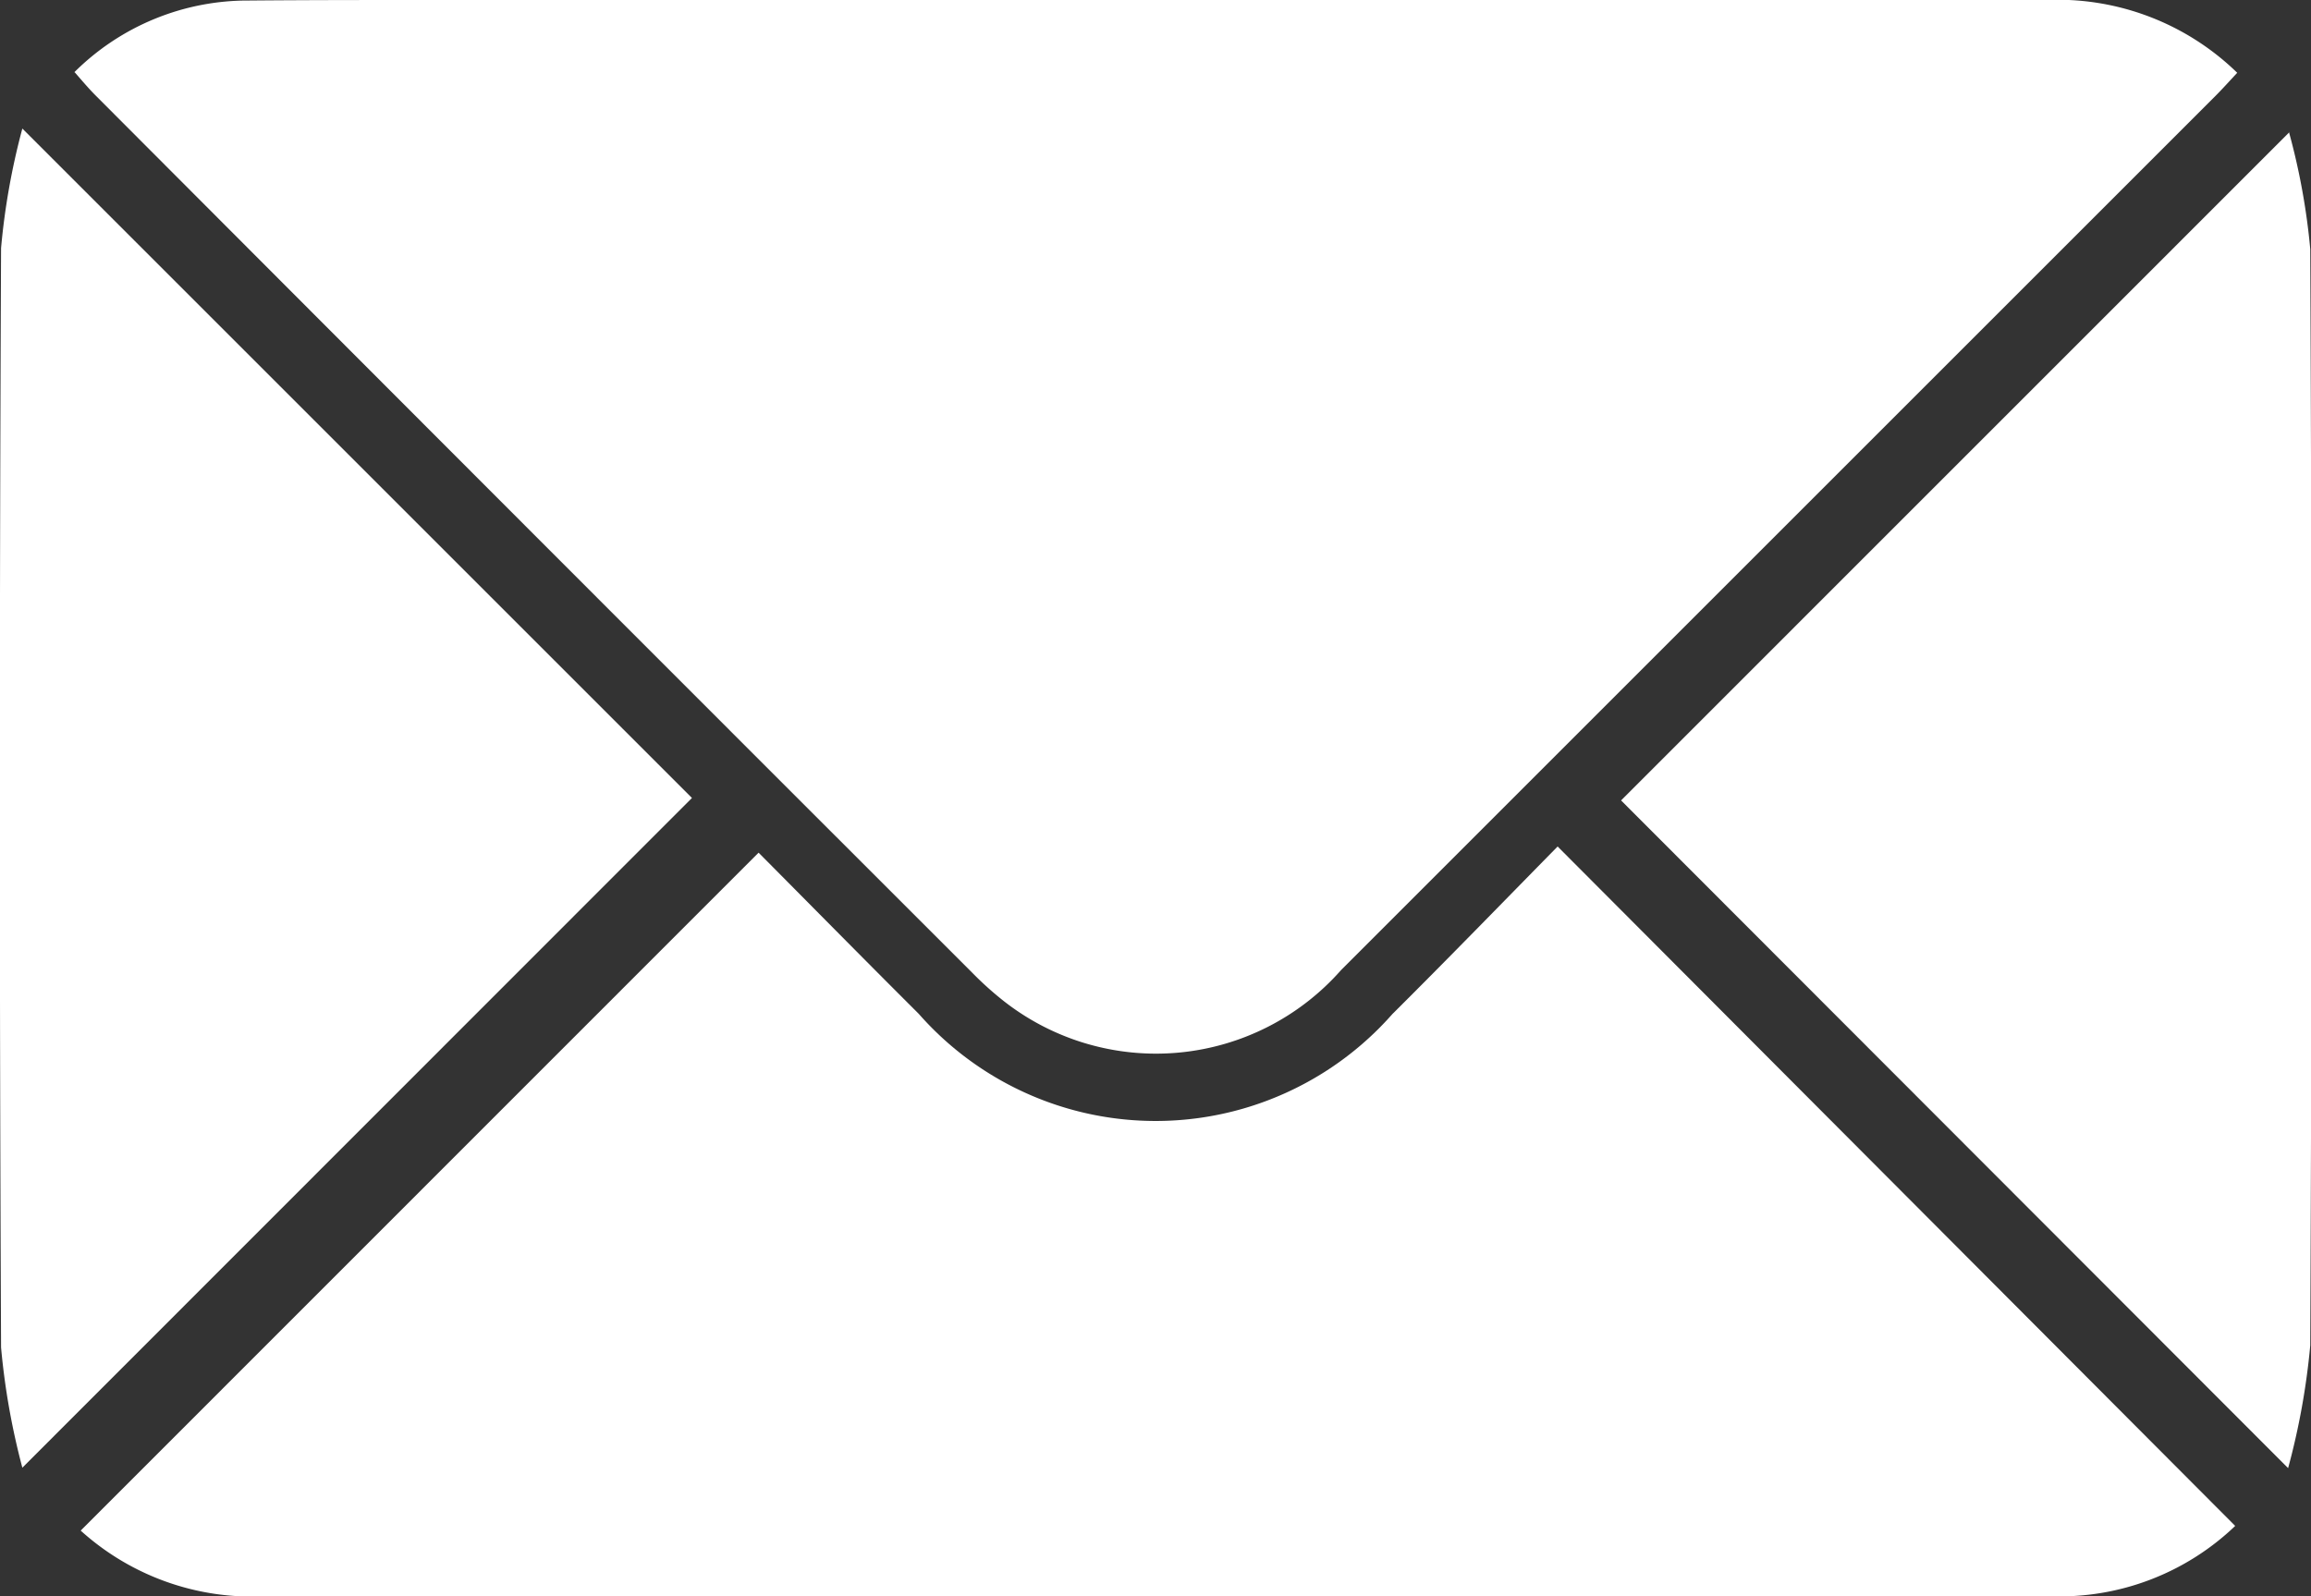 <?xml version="1.0" encoding="UTF-8"?>
<svg xmlns="http://www.w3.org/2000/svg" xmlns:xlink="http://www.w3.org/1999/xlink" id="Group_3" data-name="Group 3" width="21.709" height="15" viewBox="0 0 21.709 15">
  <rect x="0" y="0" width="21.709" height="15" fill="#333333" stroke="none"/>
  <defs>
    <clipPath id="clip-path">
      <rect id="Rectangle_5" data-name="Rectangle 5" width="21.709" height="15" fill="none"></rect>
    </clipPath>
  </defs>
  <g id="Group_2" data-name="Group 2" clip-path="url(#clip-path)">
    <path id="Path_1" data-name="Path 1" d="M8.194.682A2.308,2.308,0,0,1,9.836.005C10.419,0,11,0,11.585,0q7.568,0,15.137,0a2.418,2.418,0,0,1,1.793.684c-.073.078-.14.153-.211.224q-4.1,4.1-8.208,8.208a2.317,2.317,0,0,1-3.162.295,3.11,3.11,0,0,1-.307-.276Q12.51,5.021,8.4.9c-.066-.066-.126-.137-.2-.222" transform="translate(-7.499 0)" fill="#fff"></path>
    <path id="Path_2" data-name="Path 2" d="M29.187,100.227a2.384,2.384,0,0,1-1.726.66h-6.77q-5.006,0-10.012,0a2.4,2.4,0,0,1-1.73-.617L15.317,93.9c.462.465.982.993,1.506,1.516a2.963,2.963,0,0,0,4.448,0c.524-.521,1.039-1.052,1.552-1.574l6.363,6.382" transform="translate(-8.191 -85.888)" fill="#fff"></path>
    <path id="Path_3" data-name="Path 3" d="M.21,26.826a6.733,6.733,0,0,1-.2-1.13q-.023-5.165,0-10.33a6.574,6.574,0,0,1,.2-1.123l6.29,6.29L.21,26.826" transform="translate(0 -13.035)" fill="#fff"></path>
    <path id="Path_4" data-name="Path 4" d="M185.823,14.633a6.323,6.323,0,0,1,.2,1.1q.023,5.15,0,10.3a6.732,6.732,0,0,1-.208,1.154l-6.266-6.274,6.279-6.28" transform="translate(-164.321 -13.392)" fill="#fff"></path>
  </g>
</svg>
